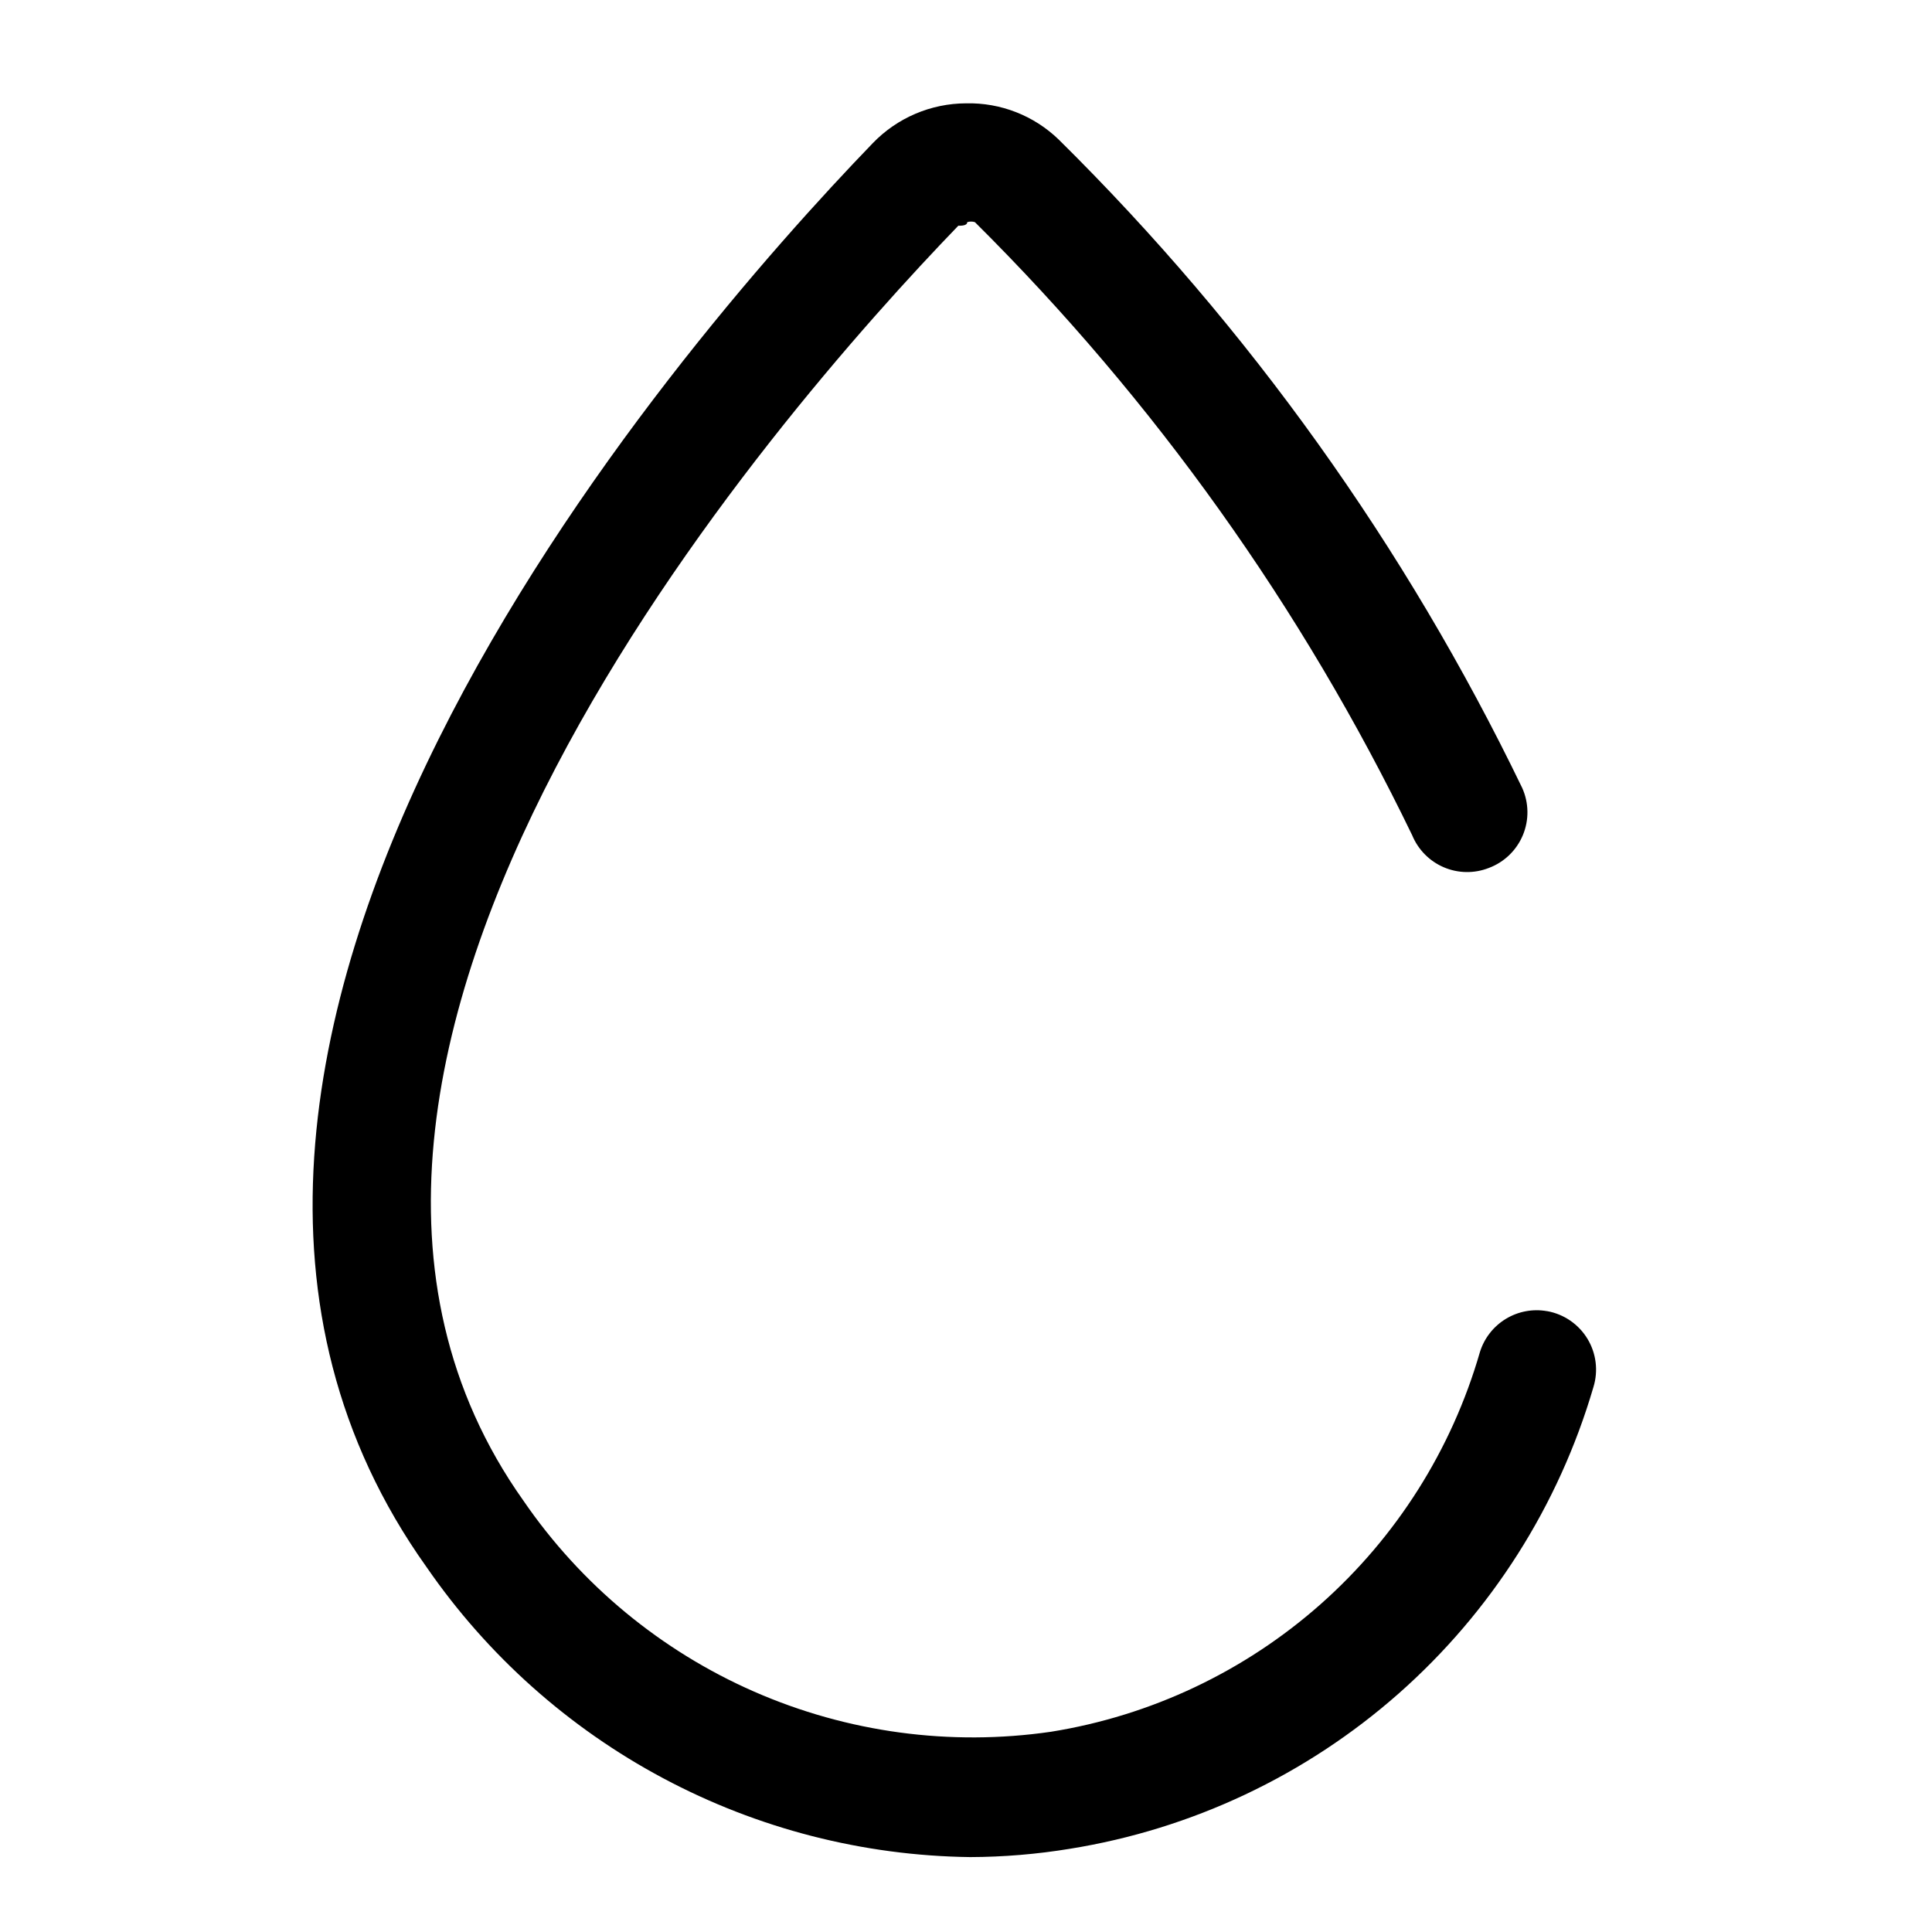 <?xml version="1.0" encoding="UTF-8"?>
<!-- Uploaded to: SVG Repo, www.svgrepo.com, Generator: SVG Repo Mixer Tools -->
<svg fill="#000000" width="800px" height="800px" version="1.1" viewBox="144 144 512 512" xmlns="http://www.w3.org/2000/svg">
 <path d="m553.98 491.47c-3.781-0.672-7.676 0.062-10.953 2.066-3.273 2-5.707 5.129-6.84 8.797-7.453 25.824-22.098 48.992-42.227 66.809-20.129 17.812-44.906 29.535-71.445 33.793-26.699 3.875-53.945 0.191-78.656-10.633-24.711-10.828-45.895-28.359-61.148-50.609-82.973-116.98 67.227-288.12 115.25-337.87 0.789 0 2.363 0 2.363-0.945h-0.004c0.664-0.215 1.383-0.215 2.047 0 47.539 47.215 86.719 102.16 115.88 162.48 1.574 3.816 4.586 6.863 8.383 8.484 3.801 1.621 8.086 1.684 11.93 0.172 4.086-1.527 7.352-4.684 9.023-8.711 1.672-4.027 1.598-8.57-0.207-12.543-30.832-63.844-72.367-121.94-122.8-171.77-6.57-6.359-15.418-9.82-24.559-9.605-9.328 0.027-18.246 3.836-24.719 10.551-52.27 54.156-215.22 241.36-118.24 377.38 16.125 23.387 37.621 42.566 62.688 55.934 25.062 13.367 52.965 20.535 81.371 20.898 8.859-0.031 17.703-0.77 26.449-2.207 32.316-5.195 62.5-19.445 87.051-41.098 24.547-21.652 42.457-49.816 51.652-81.23 1.336-4.312 0.754-8.992-1.594-12.848-2.352-3.852-6.242-6.516-10.684-7.305z"/>
</svg>